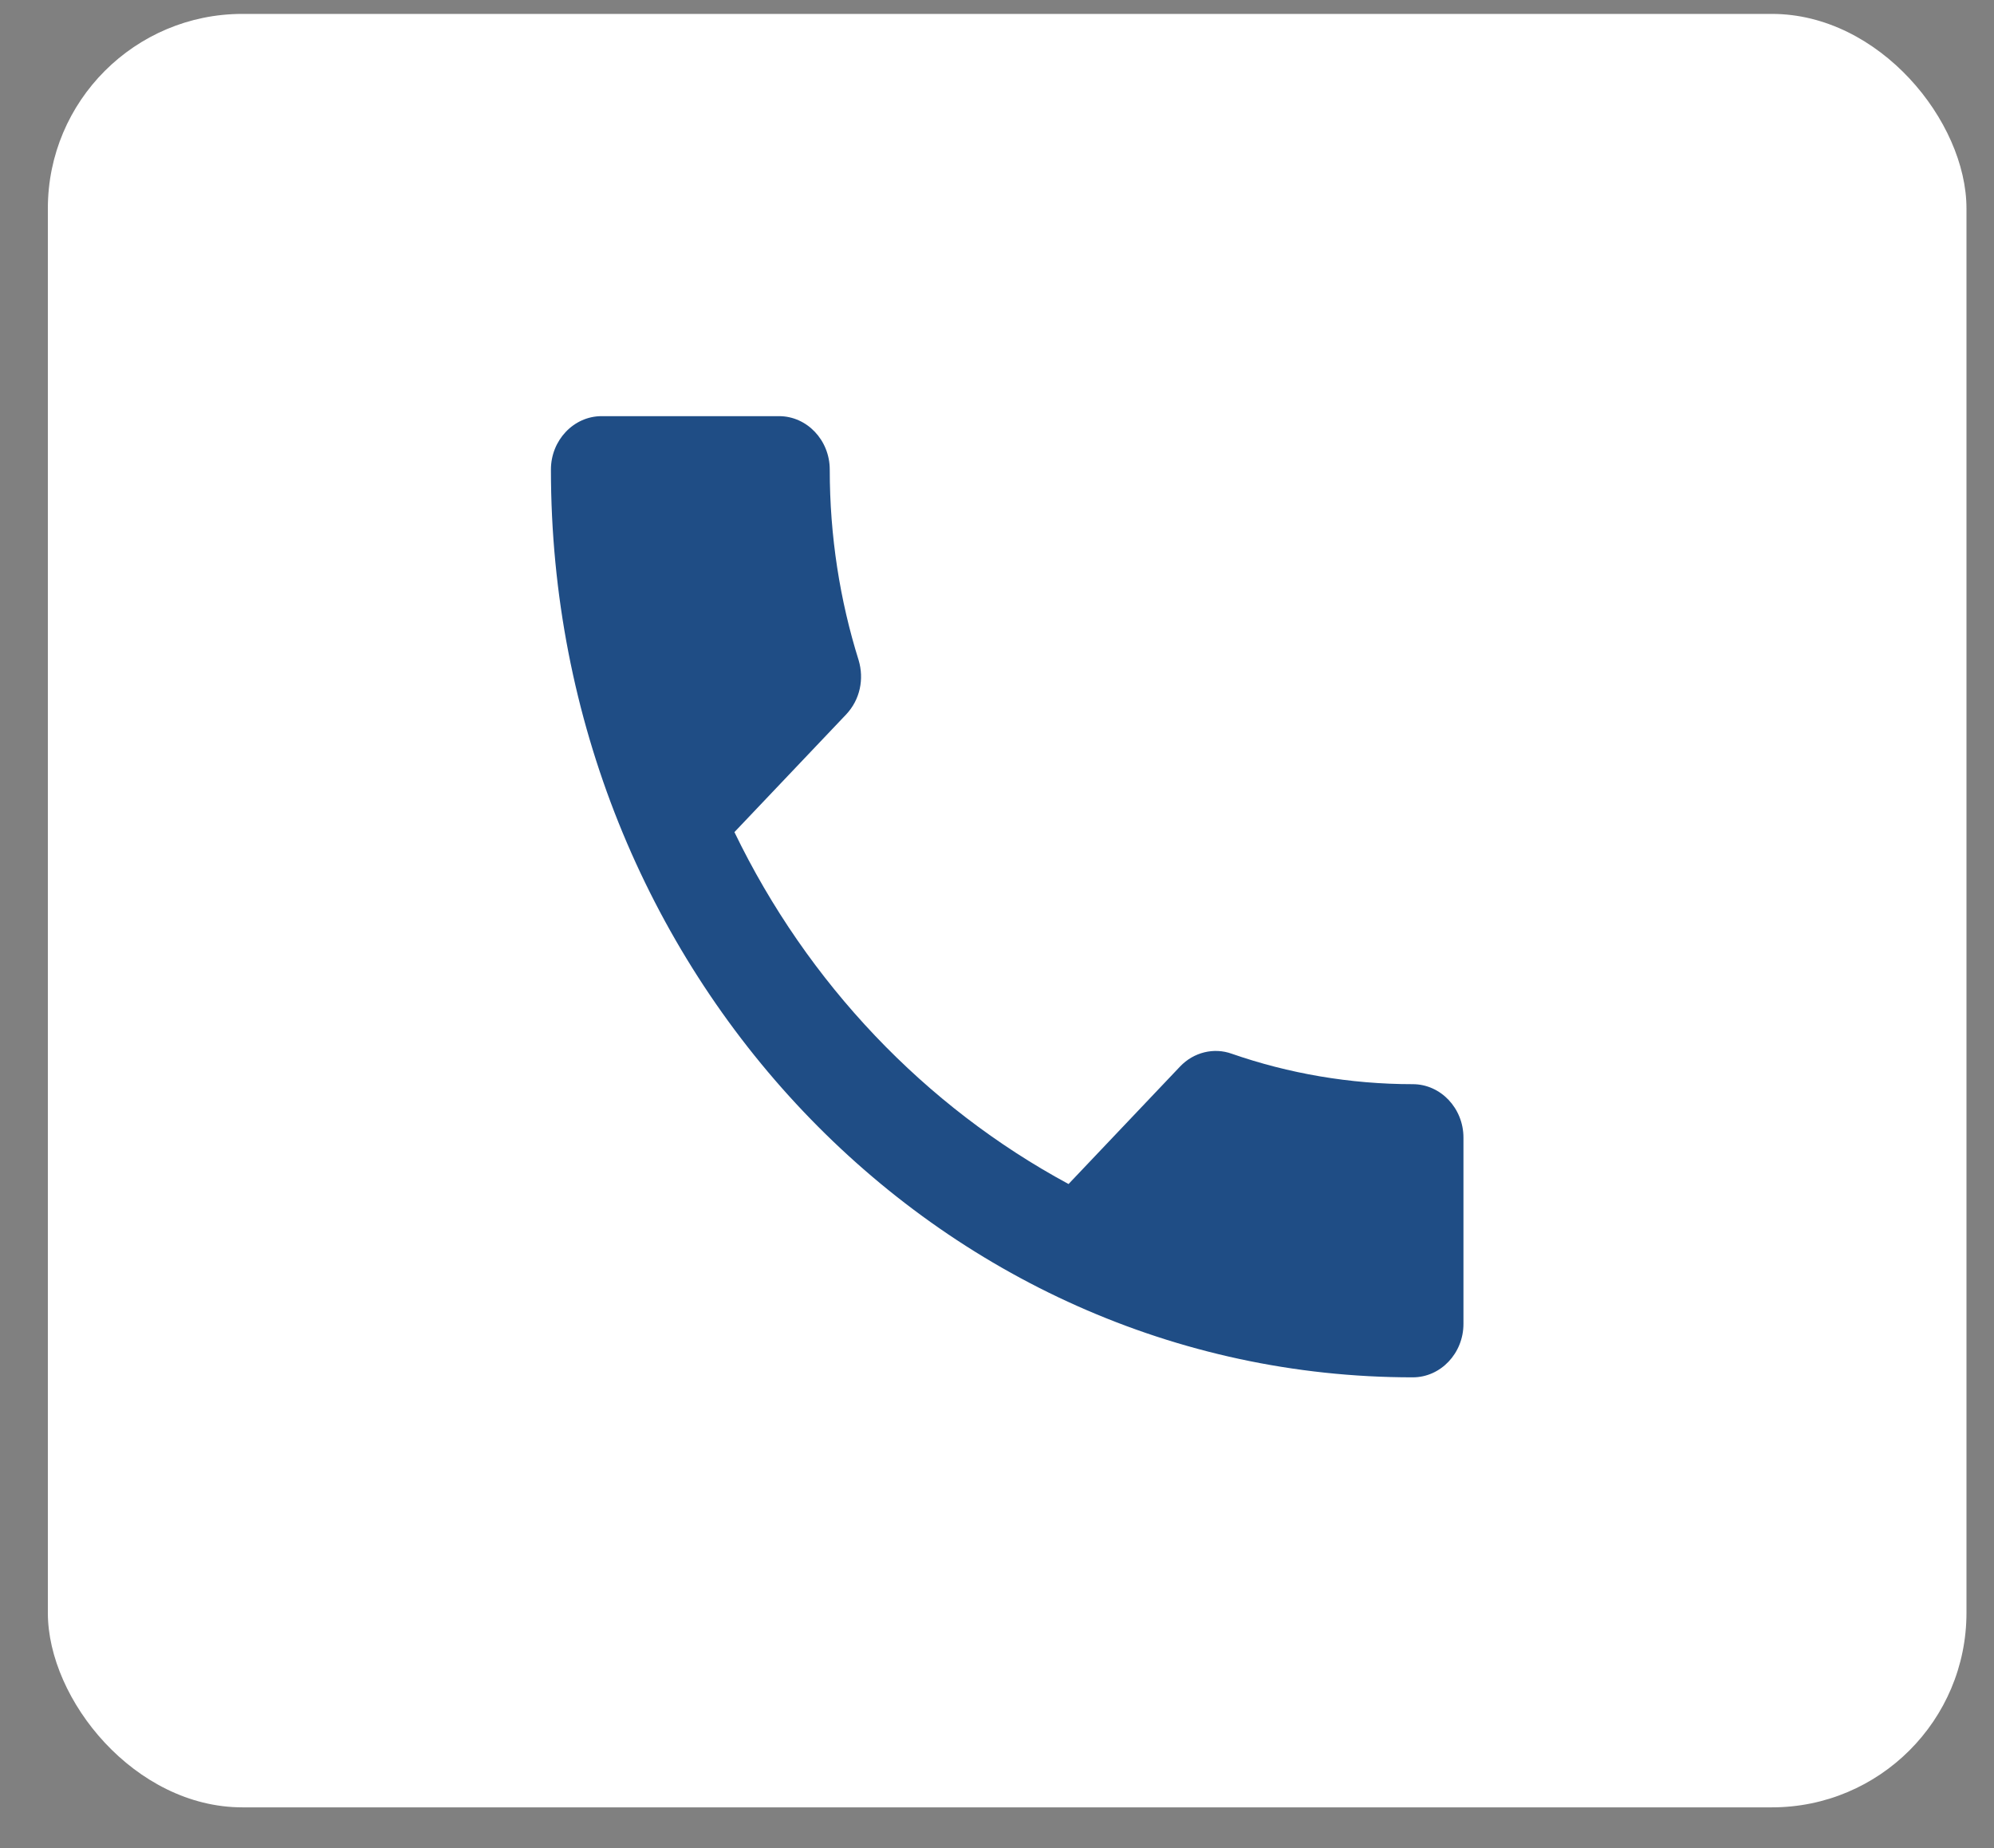 <svg width="41" height="38" viewBox="0 0 41 38" fill="none" xmlns="http://www.w3.org/2000/svg">
<rect x="0" y="0" width="41" height="38" fill="#808080" stroke="none"/>
<rect x="0.984" y="0.286" width="39.45" height="36.877" rx="4" fill="white"/>
<path d="M15.101 17.11C16.602 20.218 19.021 22.754 21.971 24.346L24.264 21.93C24.545 21.634 24.962 21.535 25.327 21.667C26.495 22.073 27.756 22.293 29.049 22.293C29.622 22.293 30.091 22.787 30.091 23.391V27.223C30.091 27.827 29.622 28.321 29.049 28.321C19.261 28.321 11.328 19.965 11.328 9.655C11.328 9.051 11.797 8.557 12.37 8.557H16.019C16.592 8.557 17.061 9.051 17.061 9.655C17.061 11.027 17.27 12.345 17.655 13.575C17.77 13.959 17.687 14.387 17.395 14.694L15.101 17.11Z" fill="#1F4D85"/>
</svg>
